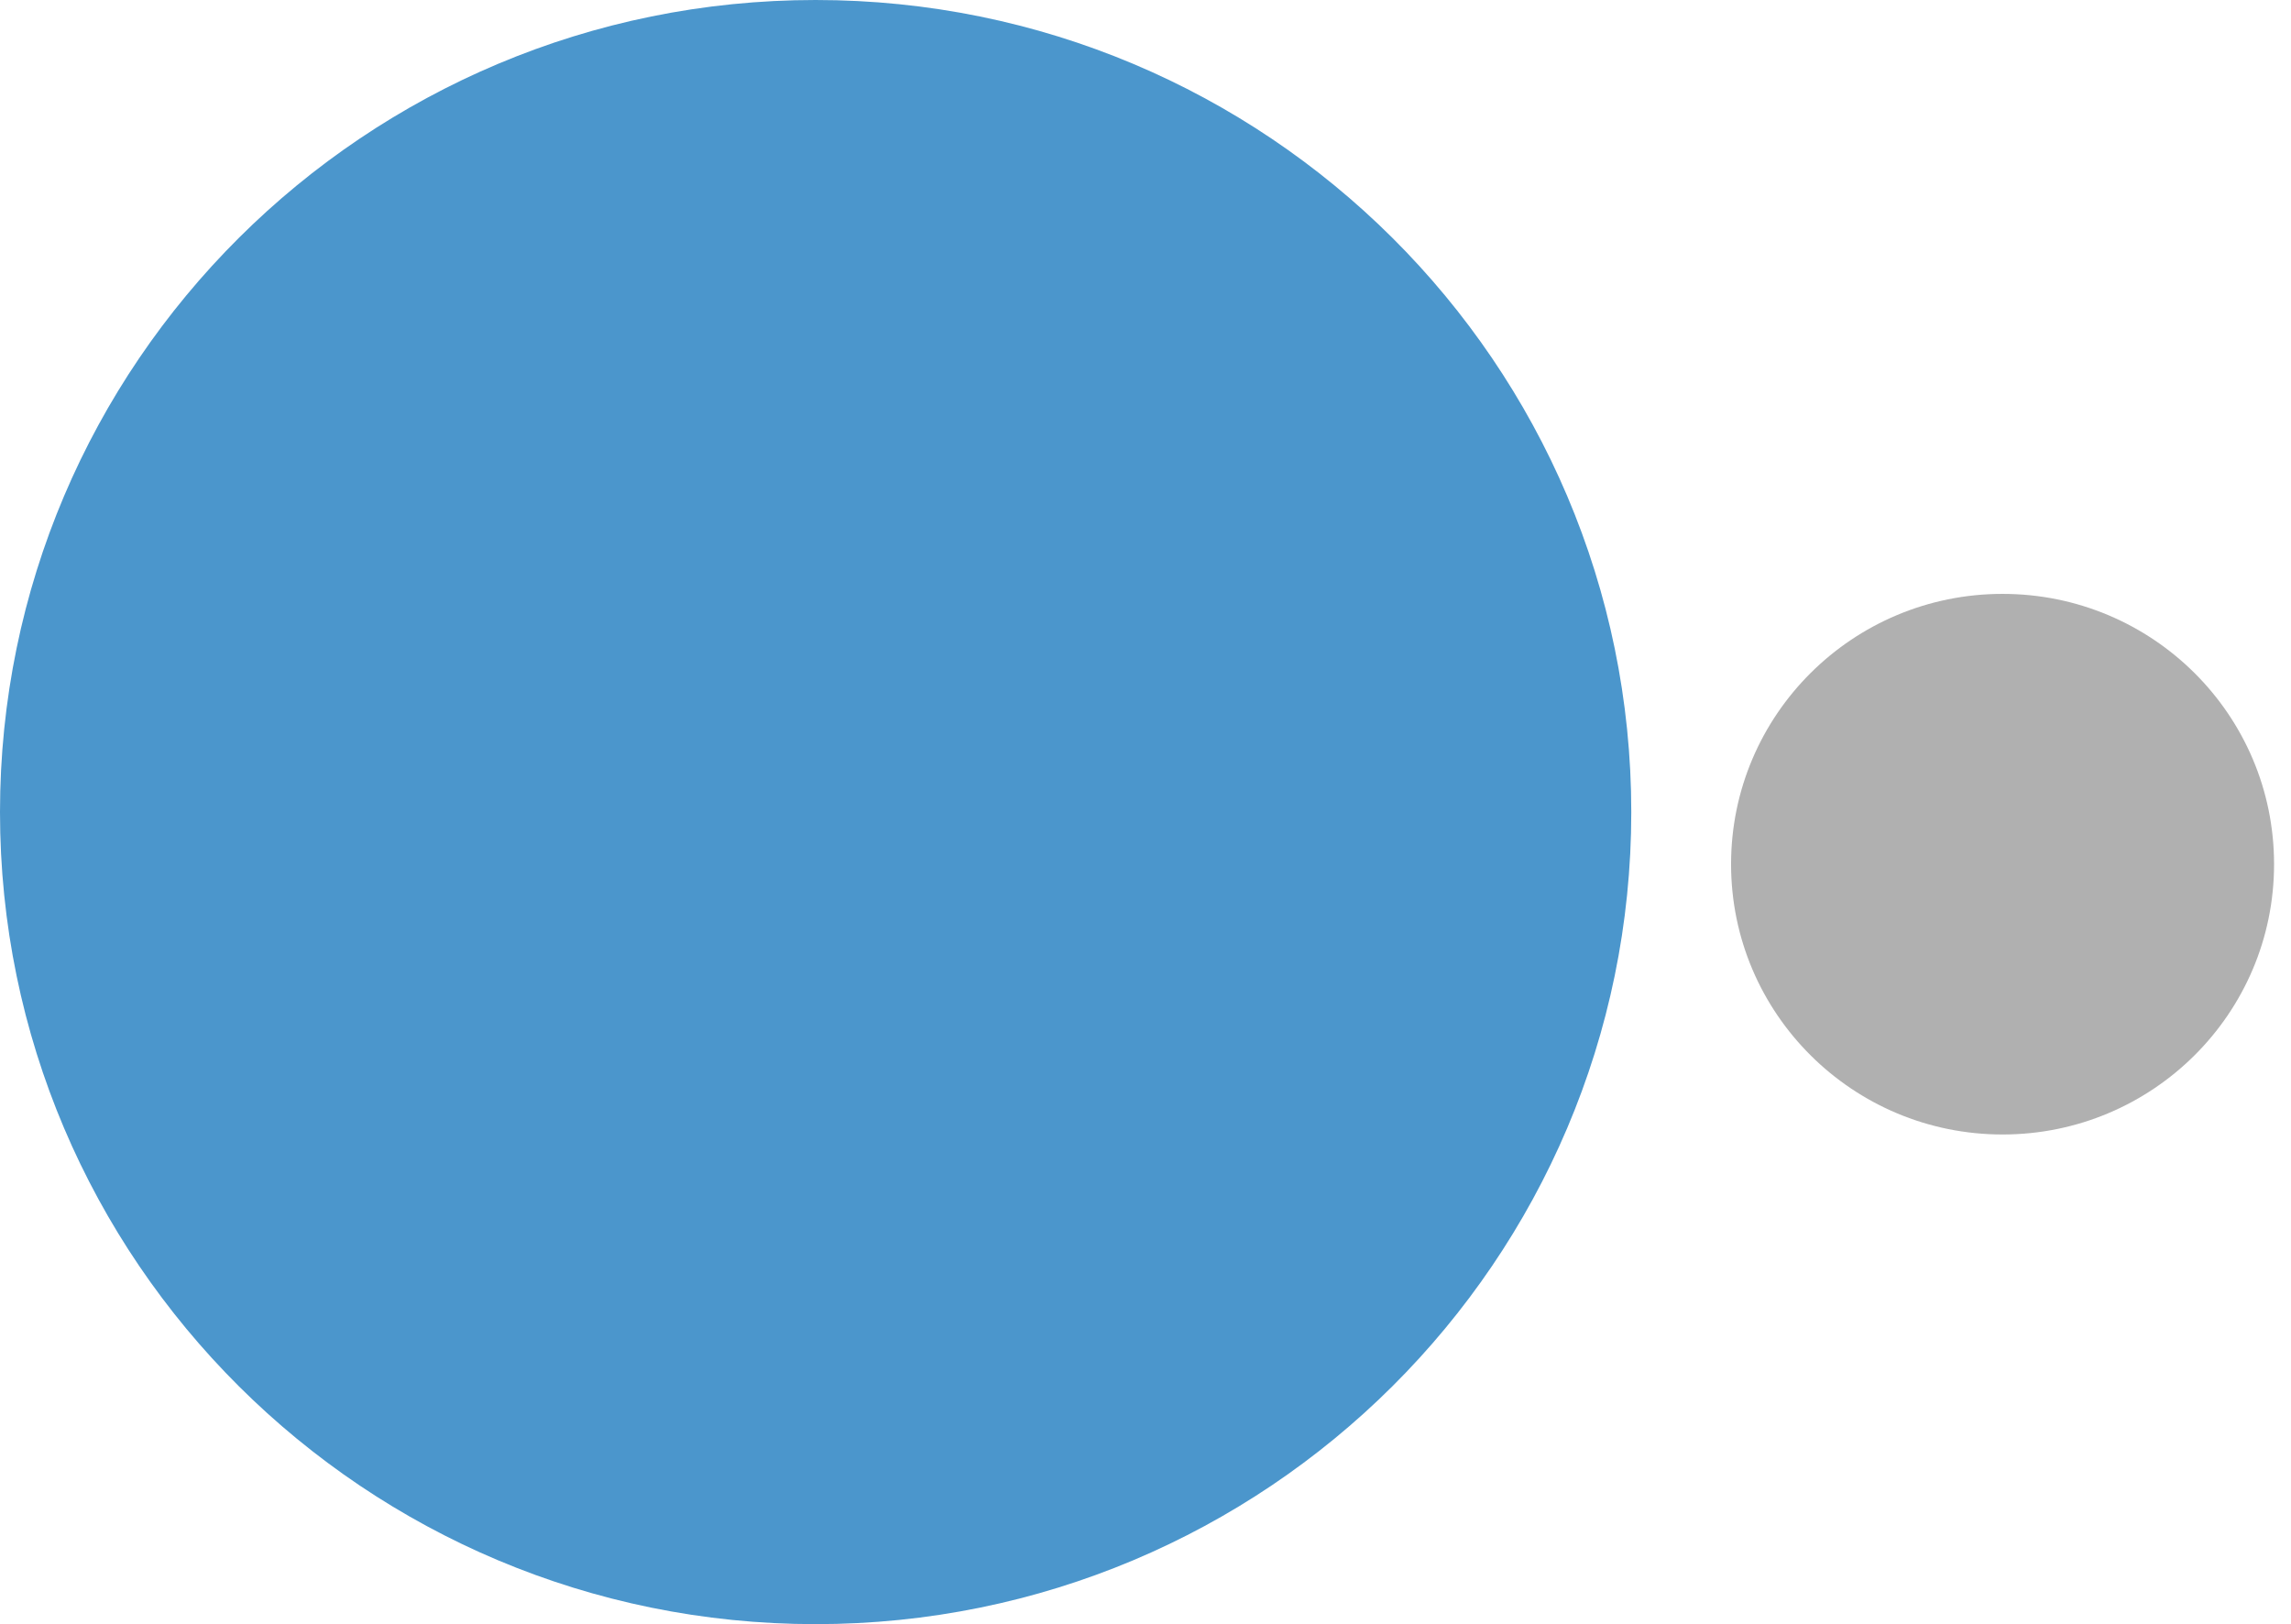 <svg width="79" height="56" viewBox="0 0 79 56" fill="none" xmlns="http://www.w3.org/2000/svg">
<path d="M69.054 39.117C74.225 39.117 78.416 34.944 78.416 29.797C78.416 24.649 74.225 20.477 69.054 20.477C63.884 20.477 59.692 24.649 59.692 29.797C59.692 34.944 63.884 39.117 69.054 39.117Z" fill="#B0B0B0"/>
<path d="M28.125 56C43.659 56 56.251 43.464 56.251 28C56.251 12.536 43.659 0 28.125 0C12.592 0 0 12.536 0 28C0 43.464 12.592 56 28.125 56Z" fill="#4B96CC"/>
</svg>
